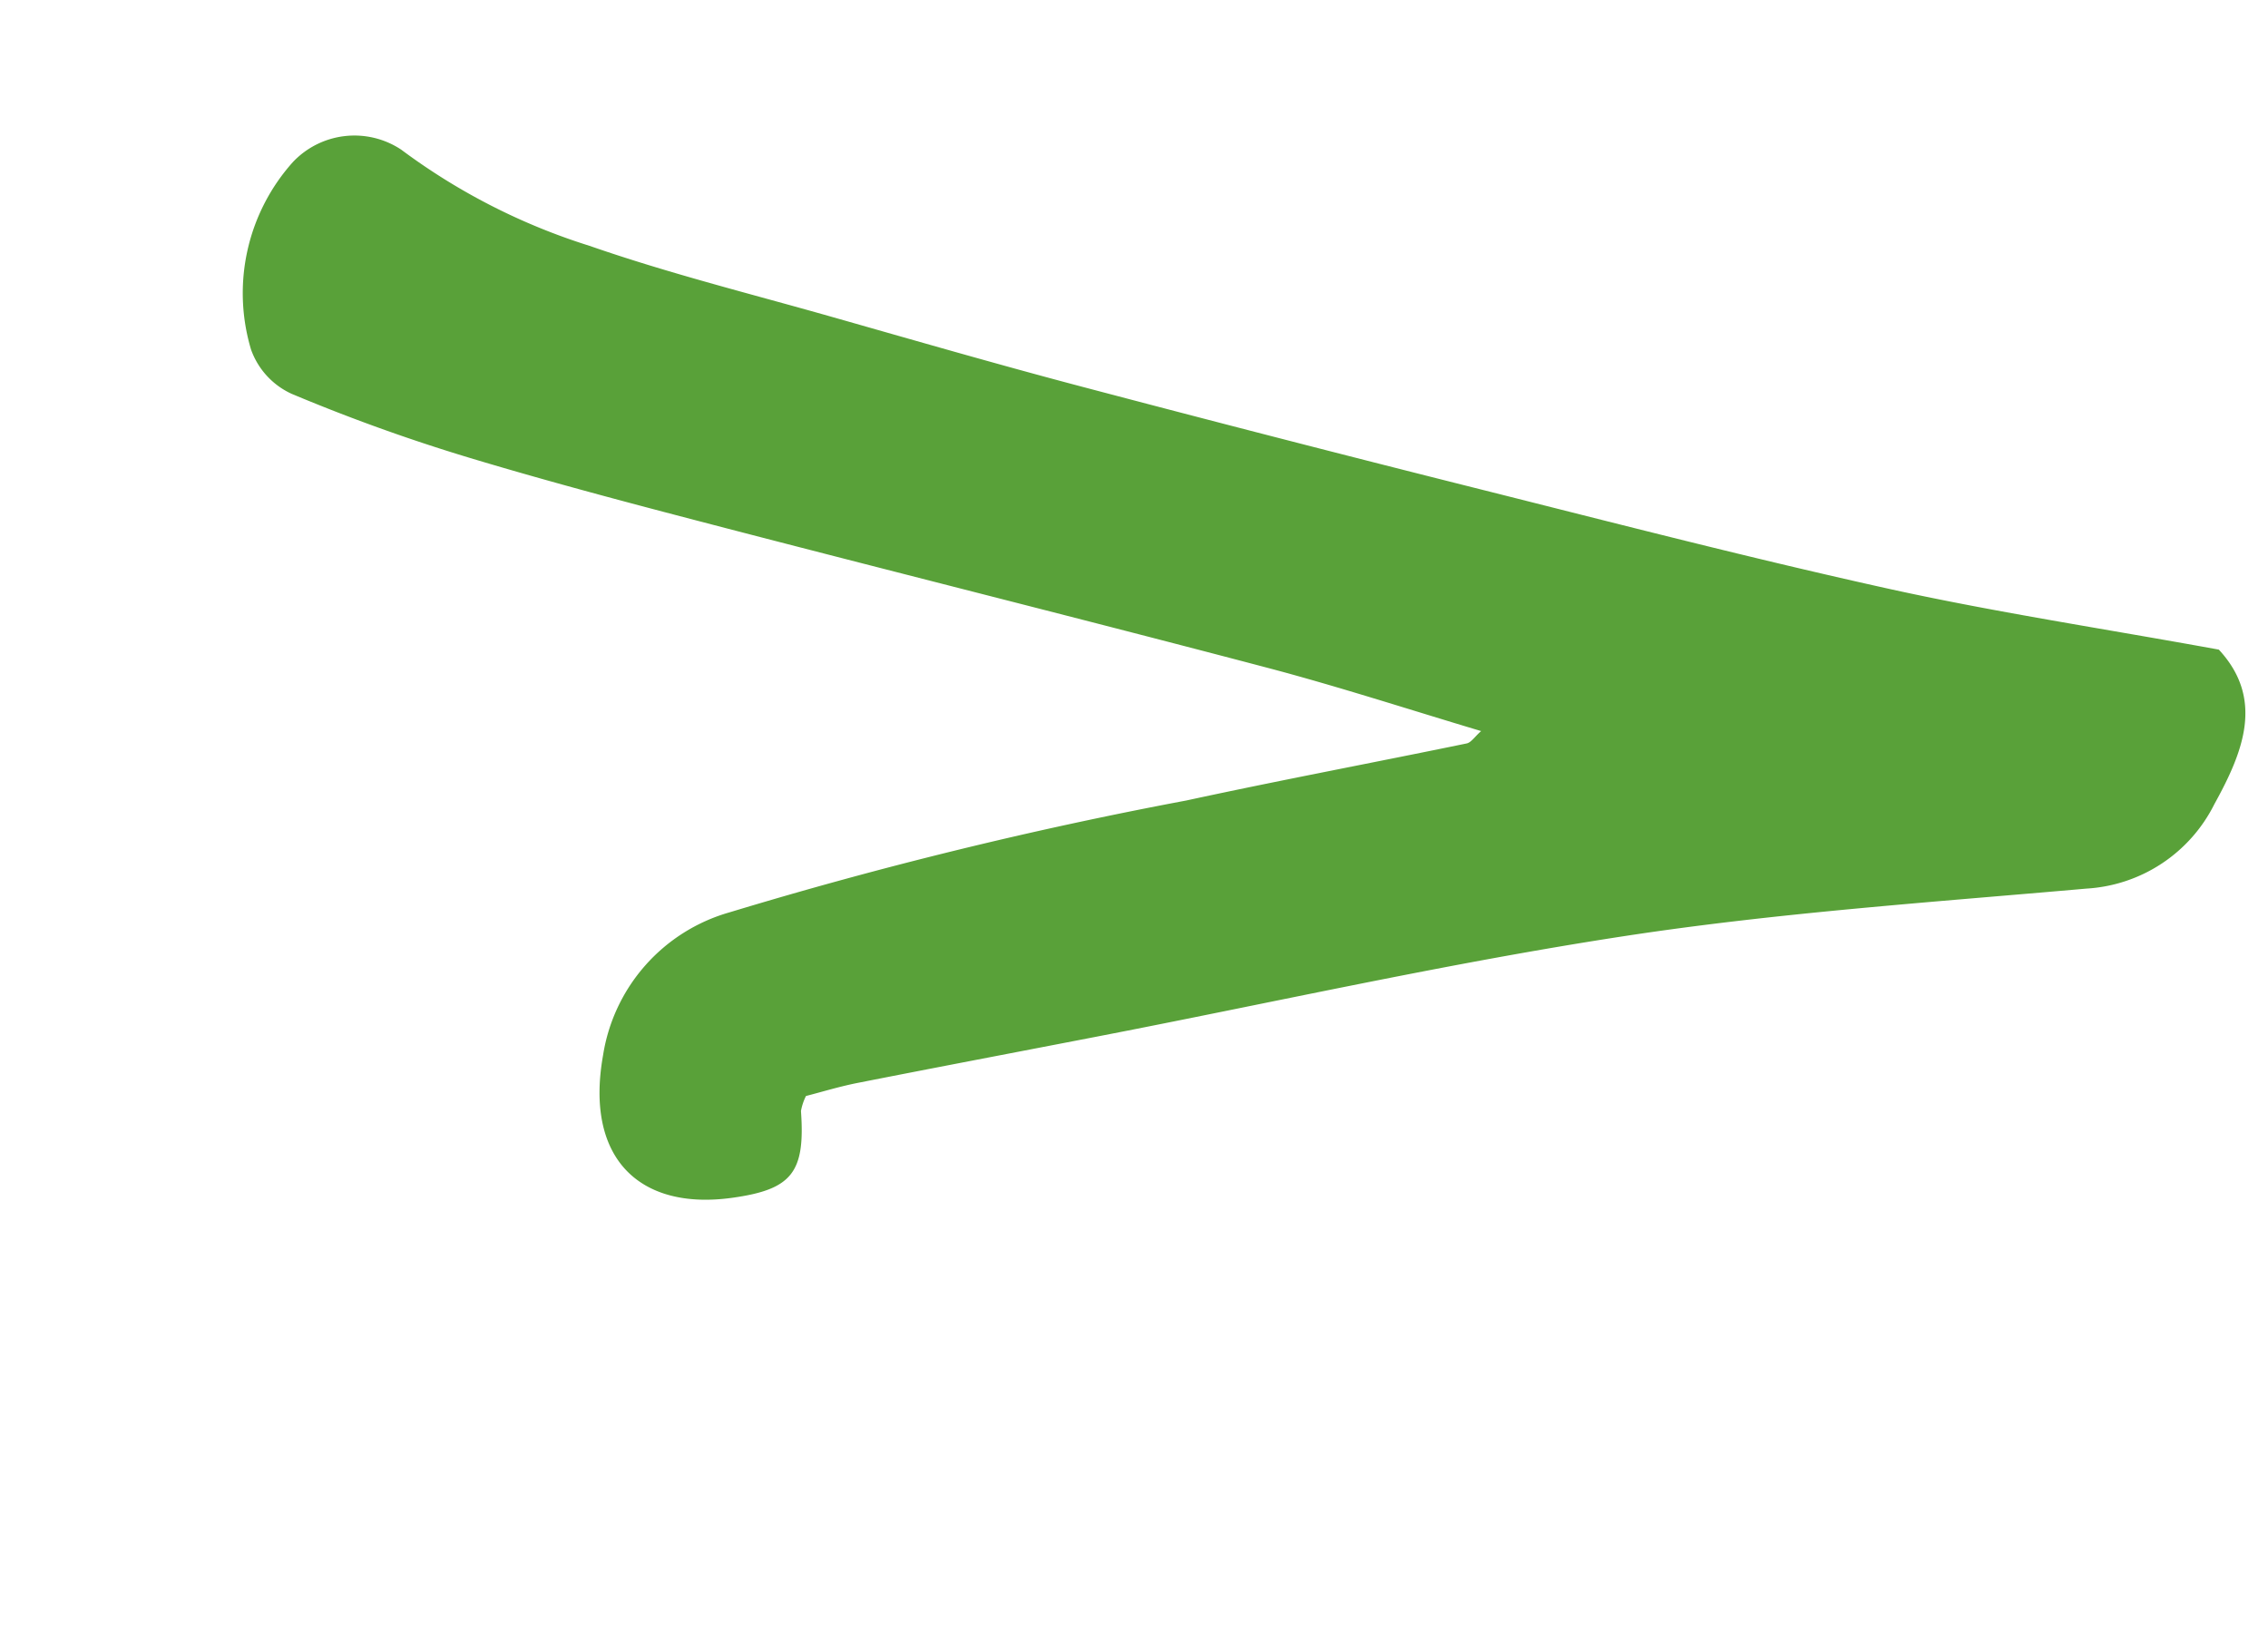 <svg xmlns="http://www.w3.org/2000/svg" width="72.533" height="52.177" viewBox="0 0 72.533 52.177">
  <path id="Path_102" data-name="Path 102" d="M812.684,788.5c1.906,1.02,1.8,2.856,1.474,4.721a4.892,4.892,0,0,1-2.983,3.882c-4.523,2.019-9.1,3.949-13.481,6.249-5.086,2.67-9.985,5.7-14.966,8.567-2.226,1.283-4.457,2.558-6.679,3.849-.518.3-1.005.655-1.44.942a1.815,1.815,0,0,0,.005.505c.774,1.817.546,2.469-1.182,3.345-2.677,1.355-4.869.324-5.383-2.972a5.661,5.661,0,0,1,2.333-5.634,138.728,138.728,0,0,1,12.648-8.139c2.609-1.581,5.261-3.09,7.886-4.646.128-.076.175-.29.309-.525-2.437.1-4.789.139-7.131.312-5.912.438-11.818.951-17.728,1.408-2.862.221-5.726.438-8.592.55a57.869,57.869,0,0,1-6.032-.084,2.467,2.467,0,0,1-1.686-.916,6.284,6.284,0,0,1-.689-6.1,2.706,2.706,0,0,1,3.152-1.508,20.142,20.142,0,0,0,6.695.947c2.684.009,5.369-.227,8.052-.374,2.746-.15,5.492-.287,8.234-.488q6.587-.484,13.168-1.049c4.5-.386,9.015-.74,13.505-1.257C805.614,789.684,809.027,789.057,812.684,788.5Z" transform="translate(-440.737 -989.348) rotate(19)" fill="#59A139"/>
</svg>
